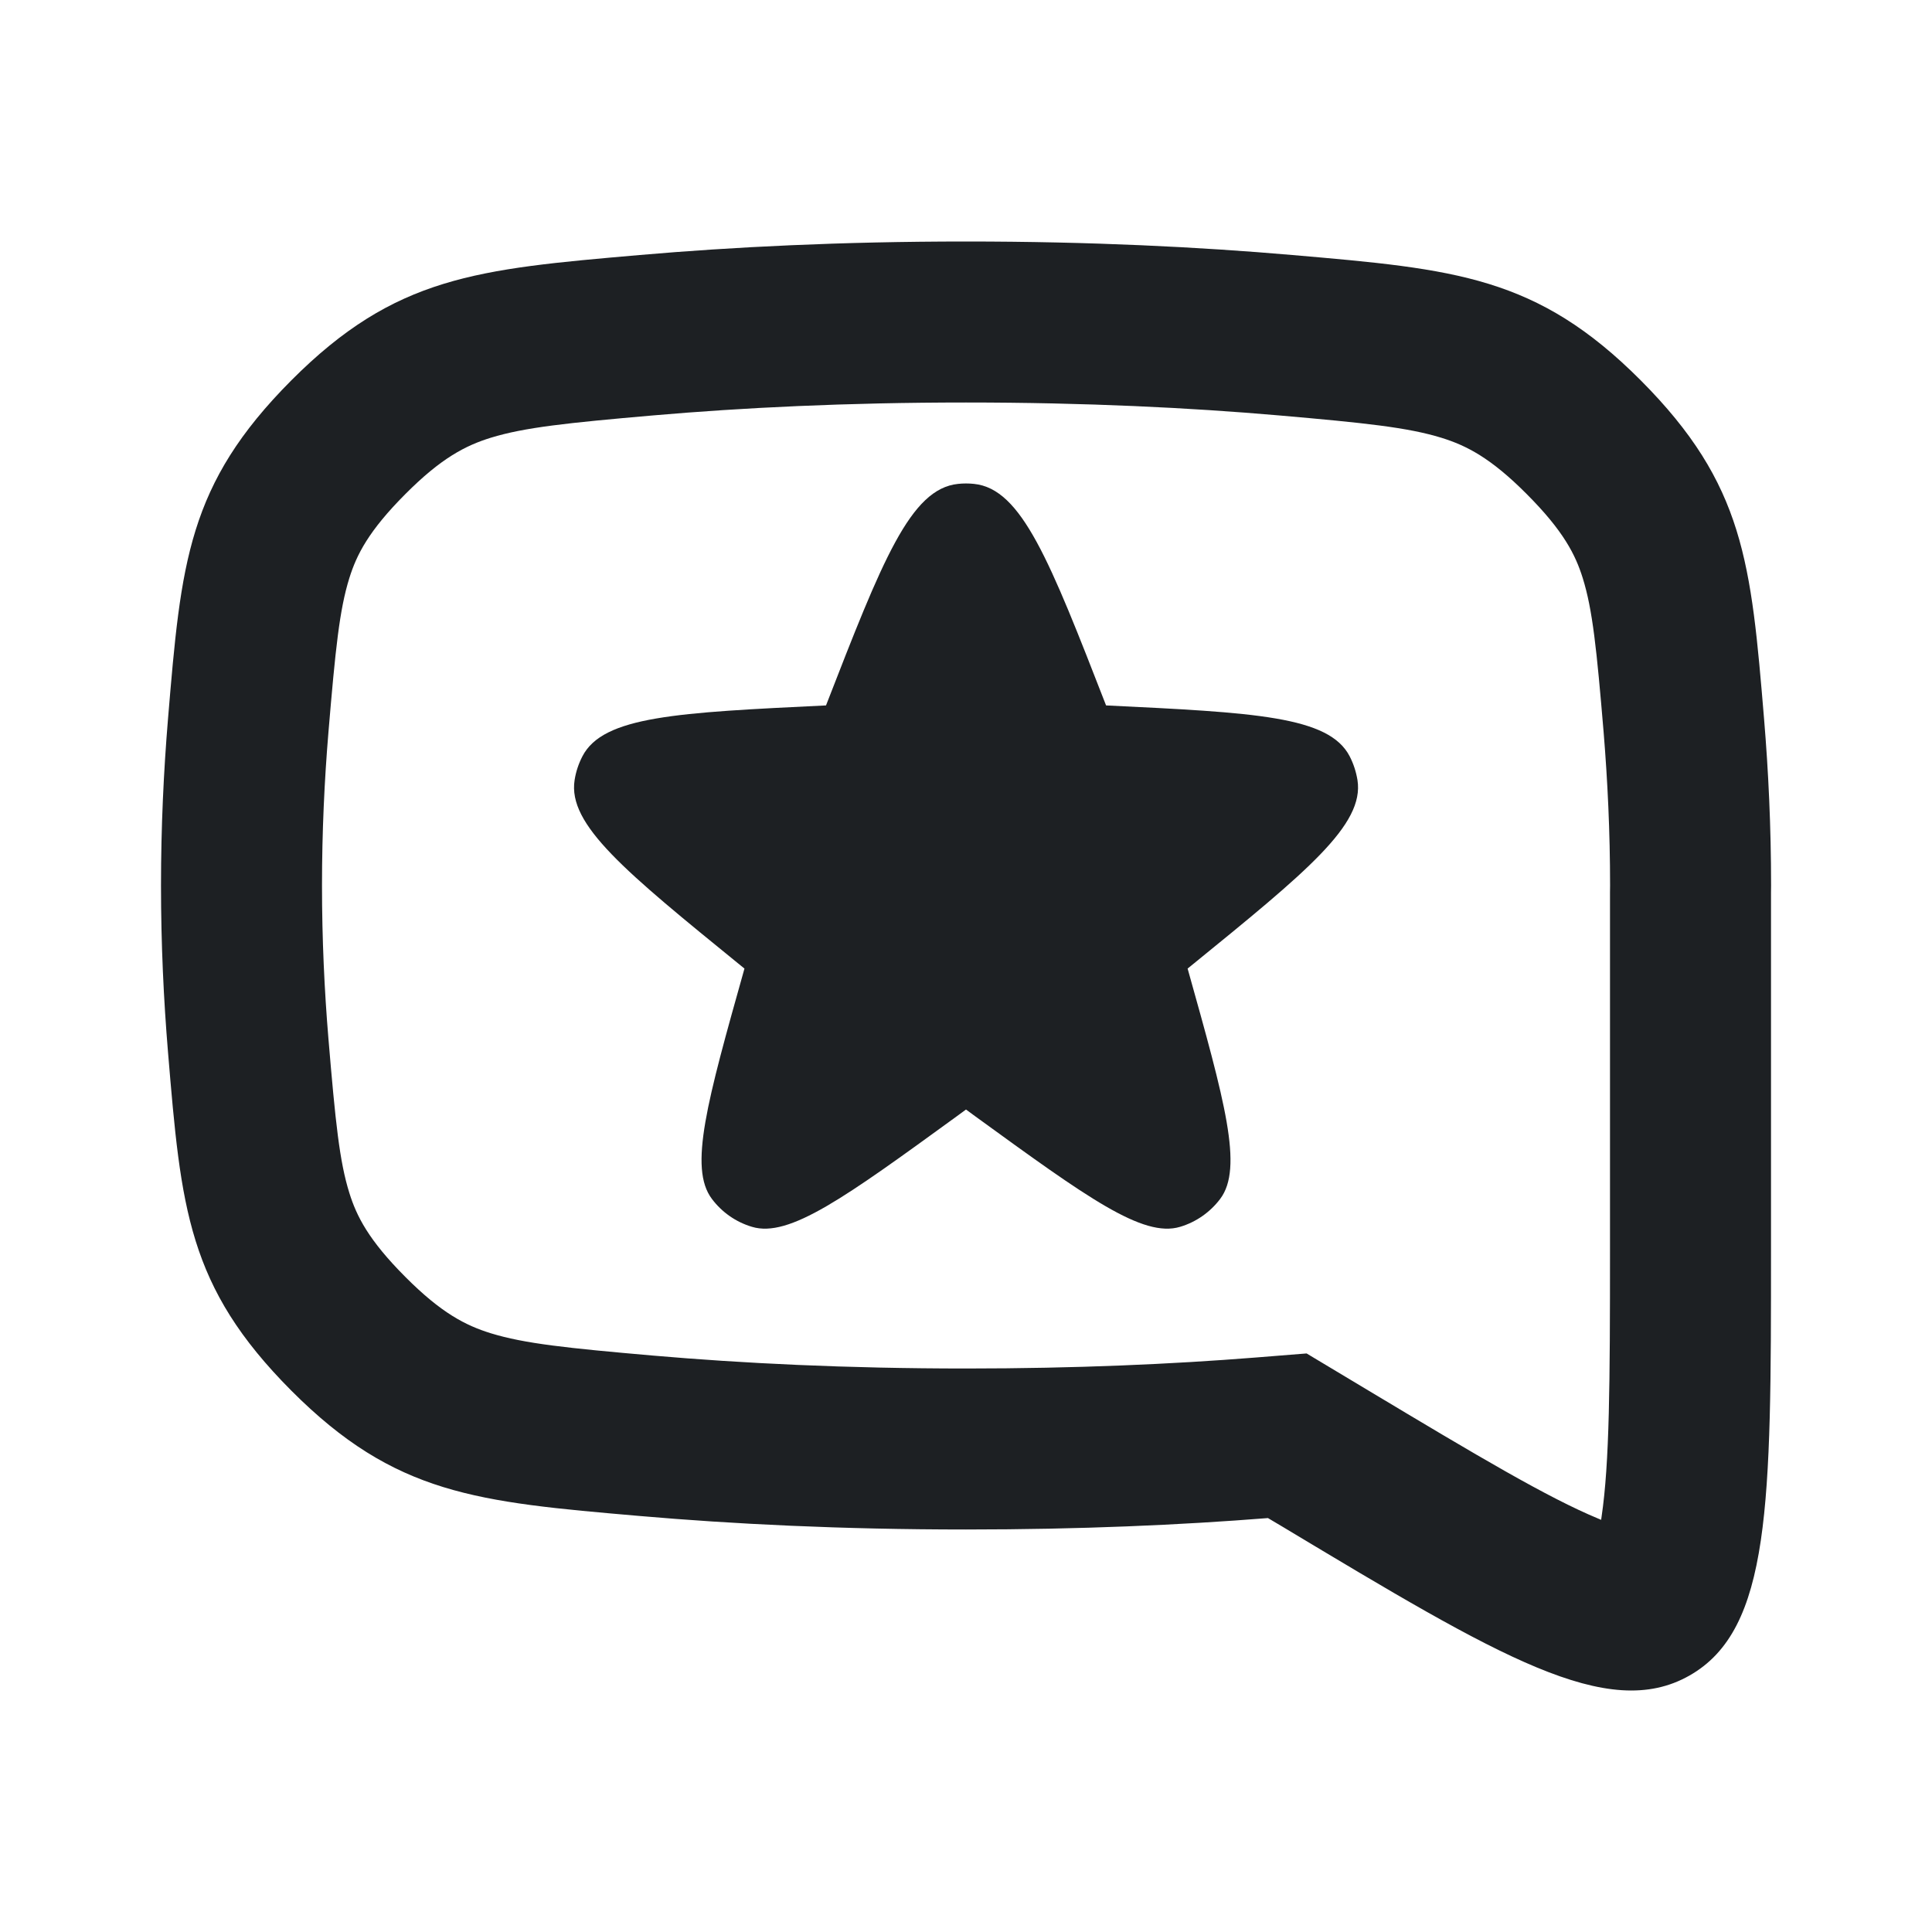 <?xml version="1.0" encoding="UTF-8"?> <svg xmlns="http://www.w3.org/2000/svg" width="24" height="24" viewBox="0 0 24 24" fill="none"><g clip-path="url(#clip0_1614_15344)"><path d="M12 13.783L11.884 13.868C10.497 14.876 9.803 15.38 9.341 15.24C9.142 15.181 8.968 15.059 8.844 14.894C8.552 14.509 8.784 13.683 9.248 12.032L9.2 11.993C7.767 10.827 7.05 10.245 7.138 9.69C7.154 9.587 7.187 9.488 7.235 9.395C7.493 8.896 8.415 8.852 10.261 8.763C10.959 6.968 11.308 6.071 11.902 6.011C11.967 6.004 12.033 6.004 12.099 6.011C12.692 6.071 13.041 6.968 13.74 8.763C15.585 8.852 16.508 8.896 16.766 9.395C16.814 9.488 16.846 9.587 16.863 9.69C16.951 10.245 16.234 10.827 14.801 11.993L14.753 12.032C15.216 13.683 15.448 14.509 15.157 14.894C15.032 15.059 14.858 15.181 14.66 15.24C14.197 15.38 13.504 14.876 12.116 13.868L12 13.783Z" fill="#1D2023"></path><path fill-rule="evenodd" clip-rule="evenodd" d="M15.943 18.972L15.751 18.858C14.667 18.944 13.416 19 12 19C10.45 19 9.098 18.932 7.945 18.832C5.921 18.657 4.909 18.569 3.619 17.275C2.33 15.981 2.249 15.011 2.087 13.07C2.033 12.421 2 11.727 2 11C2 10.273 2.033 9.579 2.087 8.93C2.249 6.989 2.33 6.019 3.619 4.725C4.909 3.431 5.921 3.344 7.945 3.168C9.098 3.068 10.45 3 12 3C13.55 3 14.902 3.068 16.055 3.168C18.08 3.343 19.092 3.431 20.382 4.725C21.671 6.019 21.752 6.99 21.914 8.932C21.968 9.58 22.001 10.274 22.001 11L22 11.091V15.542C22 18.675 22 20.241 20.986 20.815C19.971 21.39 18.628 20.584 15.943 18.972ZM20.001 11L20 11.084L20 15.542C20 17.176 19.995 18.171 19.895 18.844L19.89 18.88L19.857 18.866C19.23 18.606 18.375 18.099 16.978 17.261L16.231 16.813L15.593 16.864C14.561 16.946 13.363 17 12 17C10.509 17 9.214 16.935 8.118 16.84C7.039 16.746 6.516 16.691 6.096 16.562C5.784 16.465 5.483 16.312 5.036 15.863C4.578 15.404 4.43 15.108 4.34 14.82C4.217 14.427 4.167 13.941 4.08 12.904C4.03 12.305 4 11.667 4 11C4 10.333 4.03 9.695 4.08 9.096C4.167 8.059 4.217 7.574 4.34 7.18C4.43 6.892 4.578 6.596 5.036 6.137C5.483 5.688 5.784 5.535 6.096 5.438C6.516 5.309 7.04 5.254 8.118 5.16C9.214 5.065 10.509 5 12 5C13.492 5 14.786 5.065 15.882 5.16C16.961 5.254 17.484 5.309 17.905 5.438C18.218 5.535 18.518 5.688 18.965 6.137C19.423 6.596 19.571 6.892 19.661 7.18C19.784 7.574 19.834 8.06 19.921 9.098C19.97 9.696 20.001 10.334 20.001 11Z" fill="#1D2023"></path></g><defs><clipPath id="clip0_1614_15344"><rect width="24" height="24" fill="white"></rect></clipPath></defs></svg> 